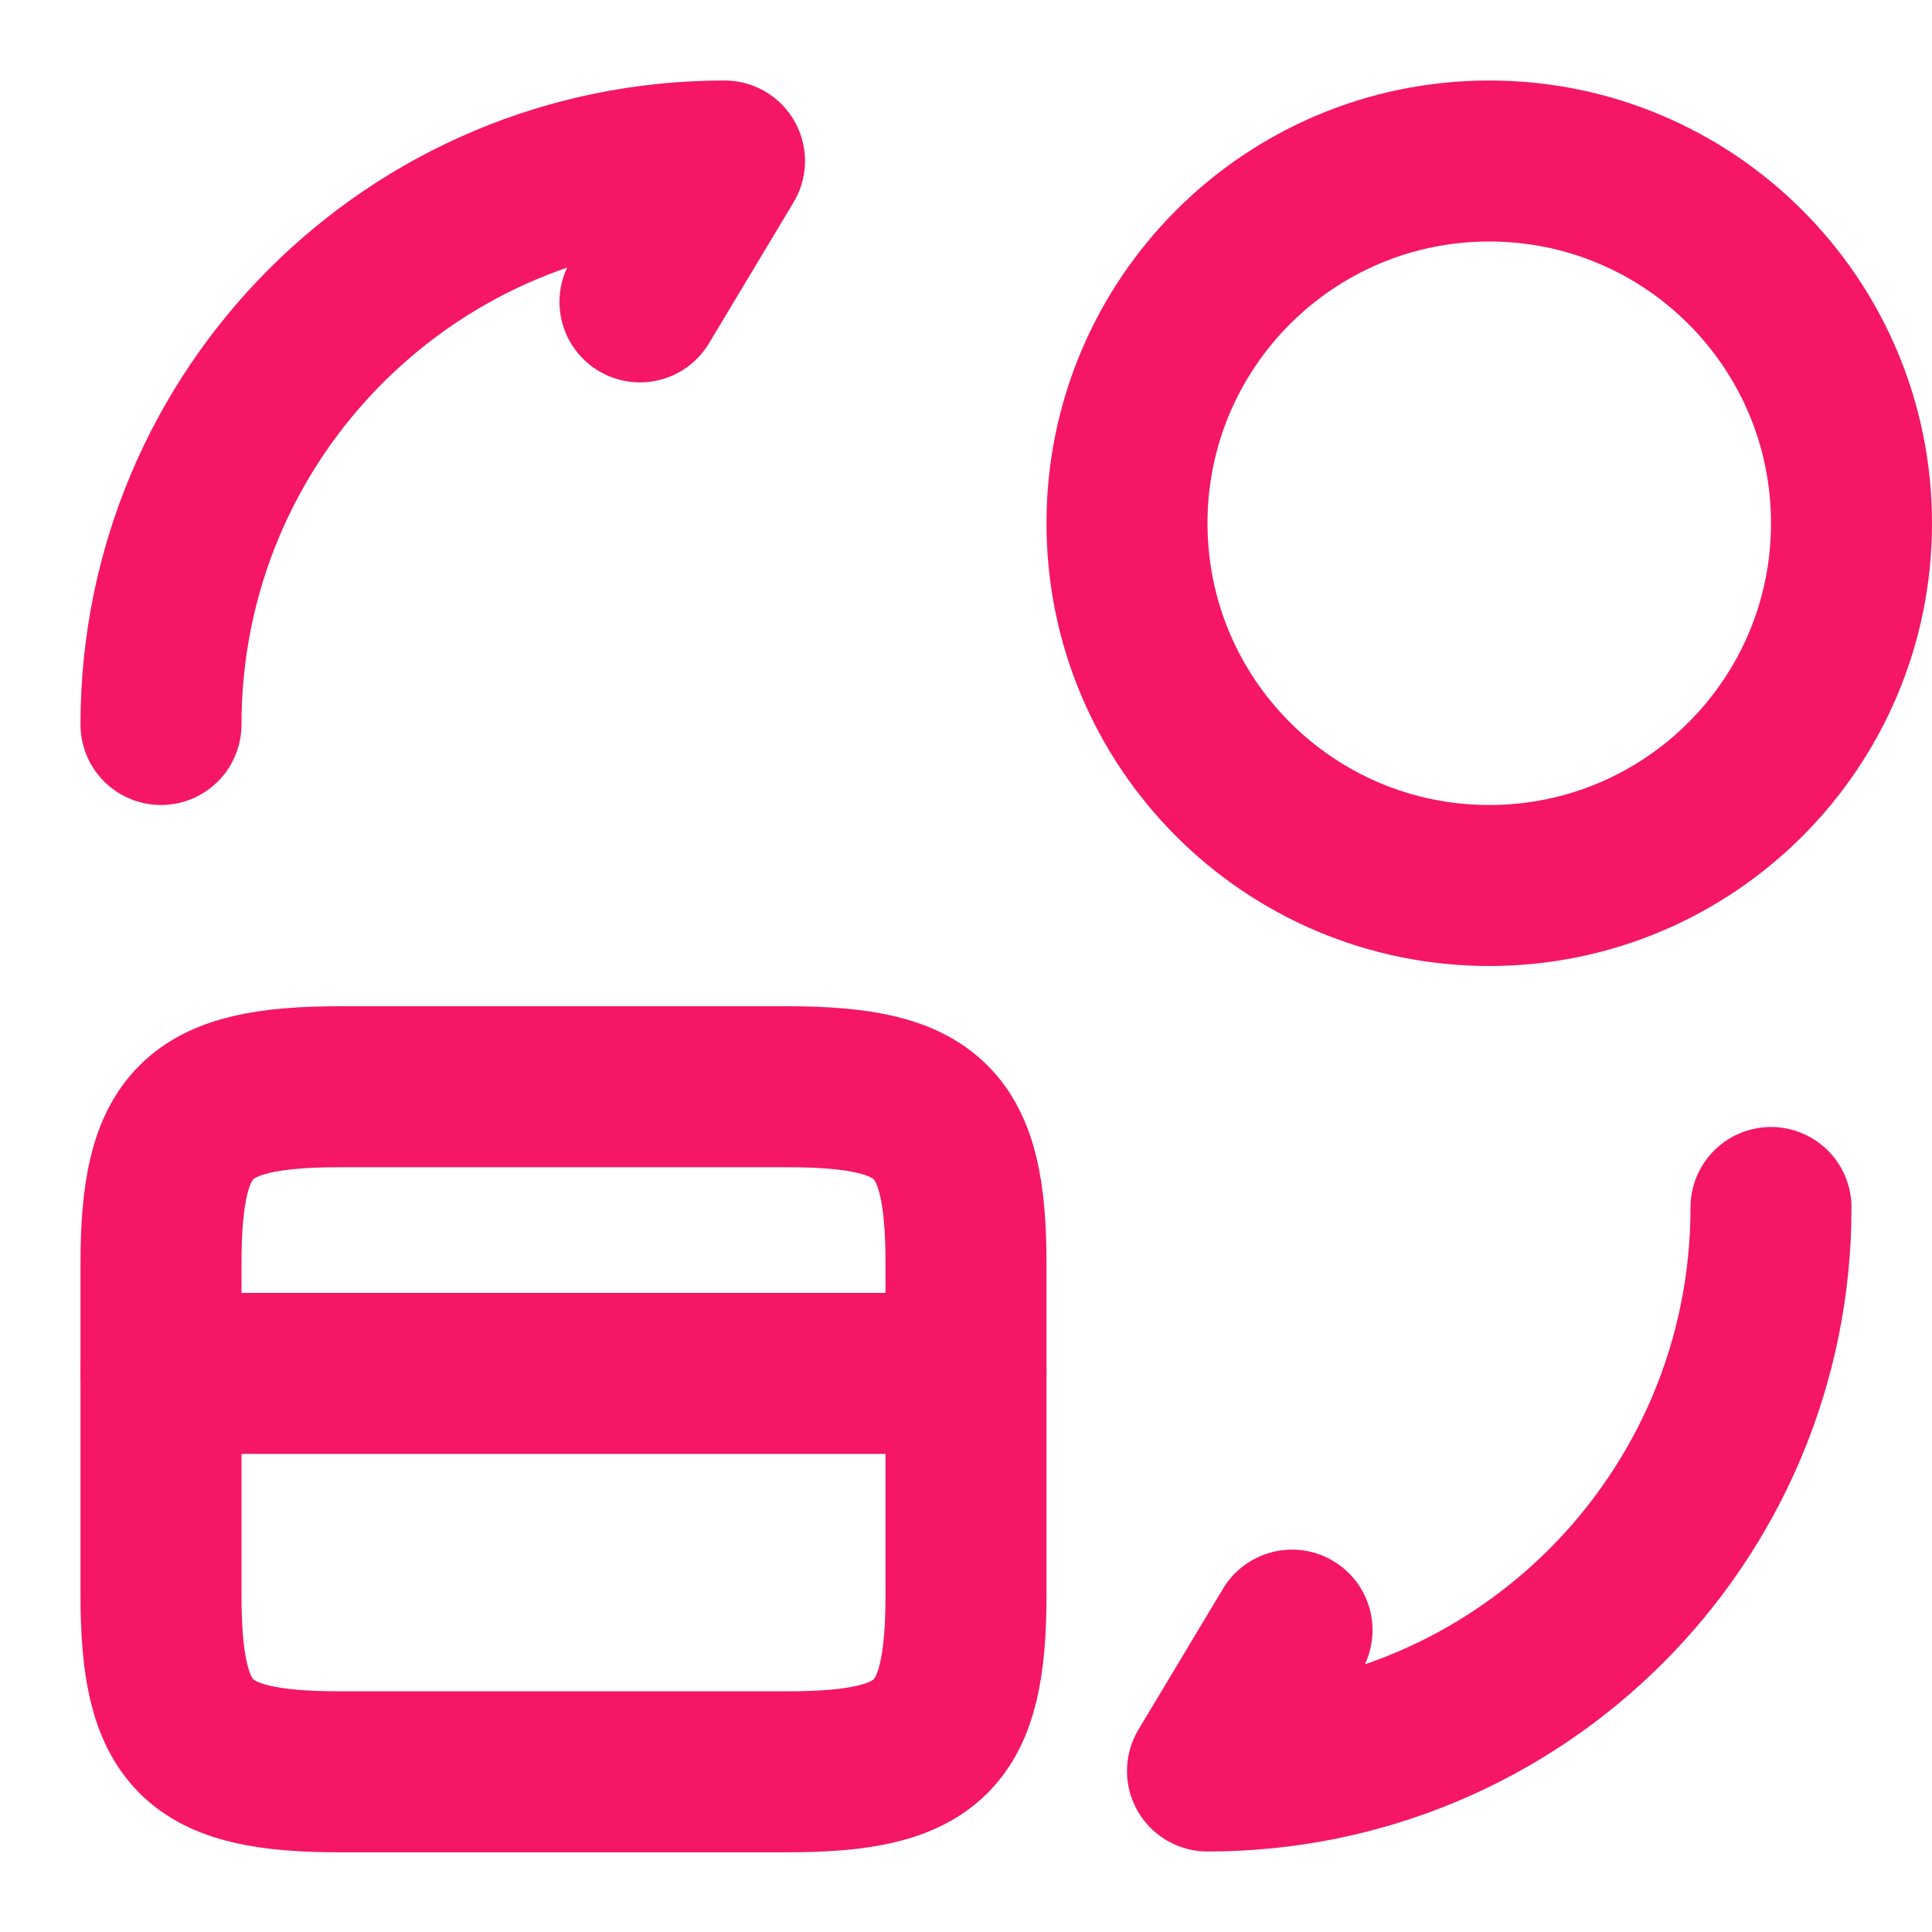 <svg width="24" height="24" viewBox="0 0 24 24" fill="none" xmlns="http://www.w3.org/2000/svg">
<g id="vuesax/linear/card-coin">
<g id="card-coin">
<path id="Vector" d="M2 17.061H12" stroke="#F51666" stroke-width="2" stroke-miterlimit="10" stroke-linecap="round" stroke-linejoin="round"/>
<path id="Vector_2" d="M4.22 13.5H9.78C11.56 13.5 12 13.94 12 15.7V19.81C12 21.57 11.56 22.01 9.78 22.01H4.22C2.44 22.01 2 21.57 2 19.81V15.7C2 13.94 2.44 13.5 4.22 13.5Z" stroke="#F51666" stroke-width="2" stroke-linecap="round" stroke-linejoin="round"/>
<g id="Group">
<path id="Vector_3" d="M22 15C22 18.87 18.87 22 15 22L16.05 20.25" stroke="#F51666" stroke-width="2" stroke-linecap="round" stroke-linejoin="round"/>
<path id="Vector_4" d="M2 9C2 5.13 5.13 2 9 2L7.95 3.75" stroke="#F51666" stroke-width="2" stroke-linecap="round" stroke-linejoin="round"/>
</g>
<path id="Vector_5" d="M18.5 11C20.985 11 23 8.985 23 6.5C23 4.015 20.985 2 18.5 2C16.015 2 14 4.015 14 6.5C14 8.985 16.015 11 18.5 11Z" stroke="#F51666" stroke-width="2" stroke-linecap="round" stroke-linejoin="round"/>
</g>
</g>
</svg>
